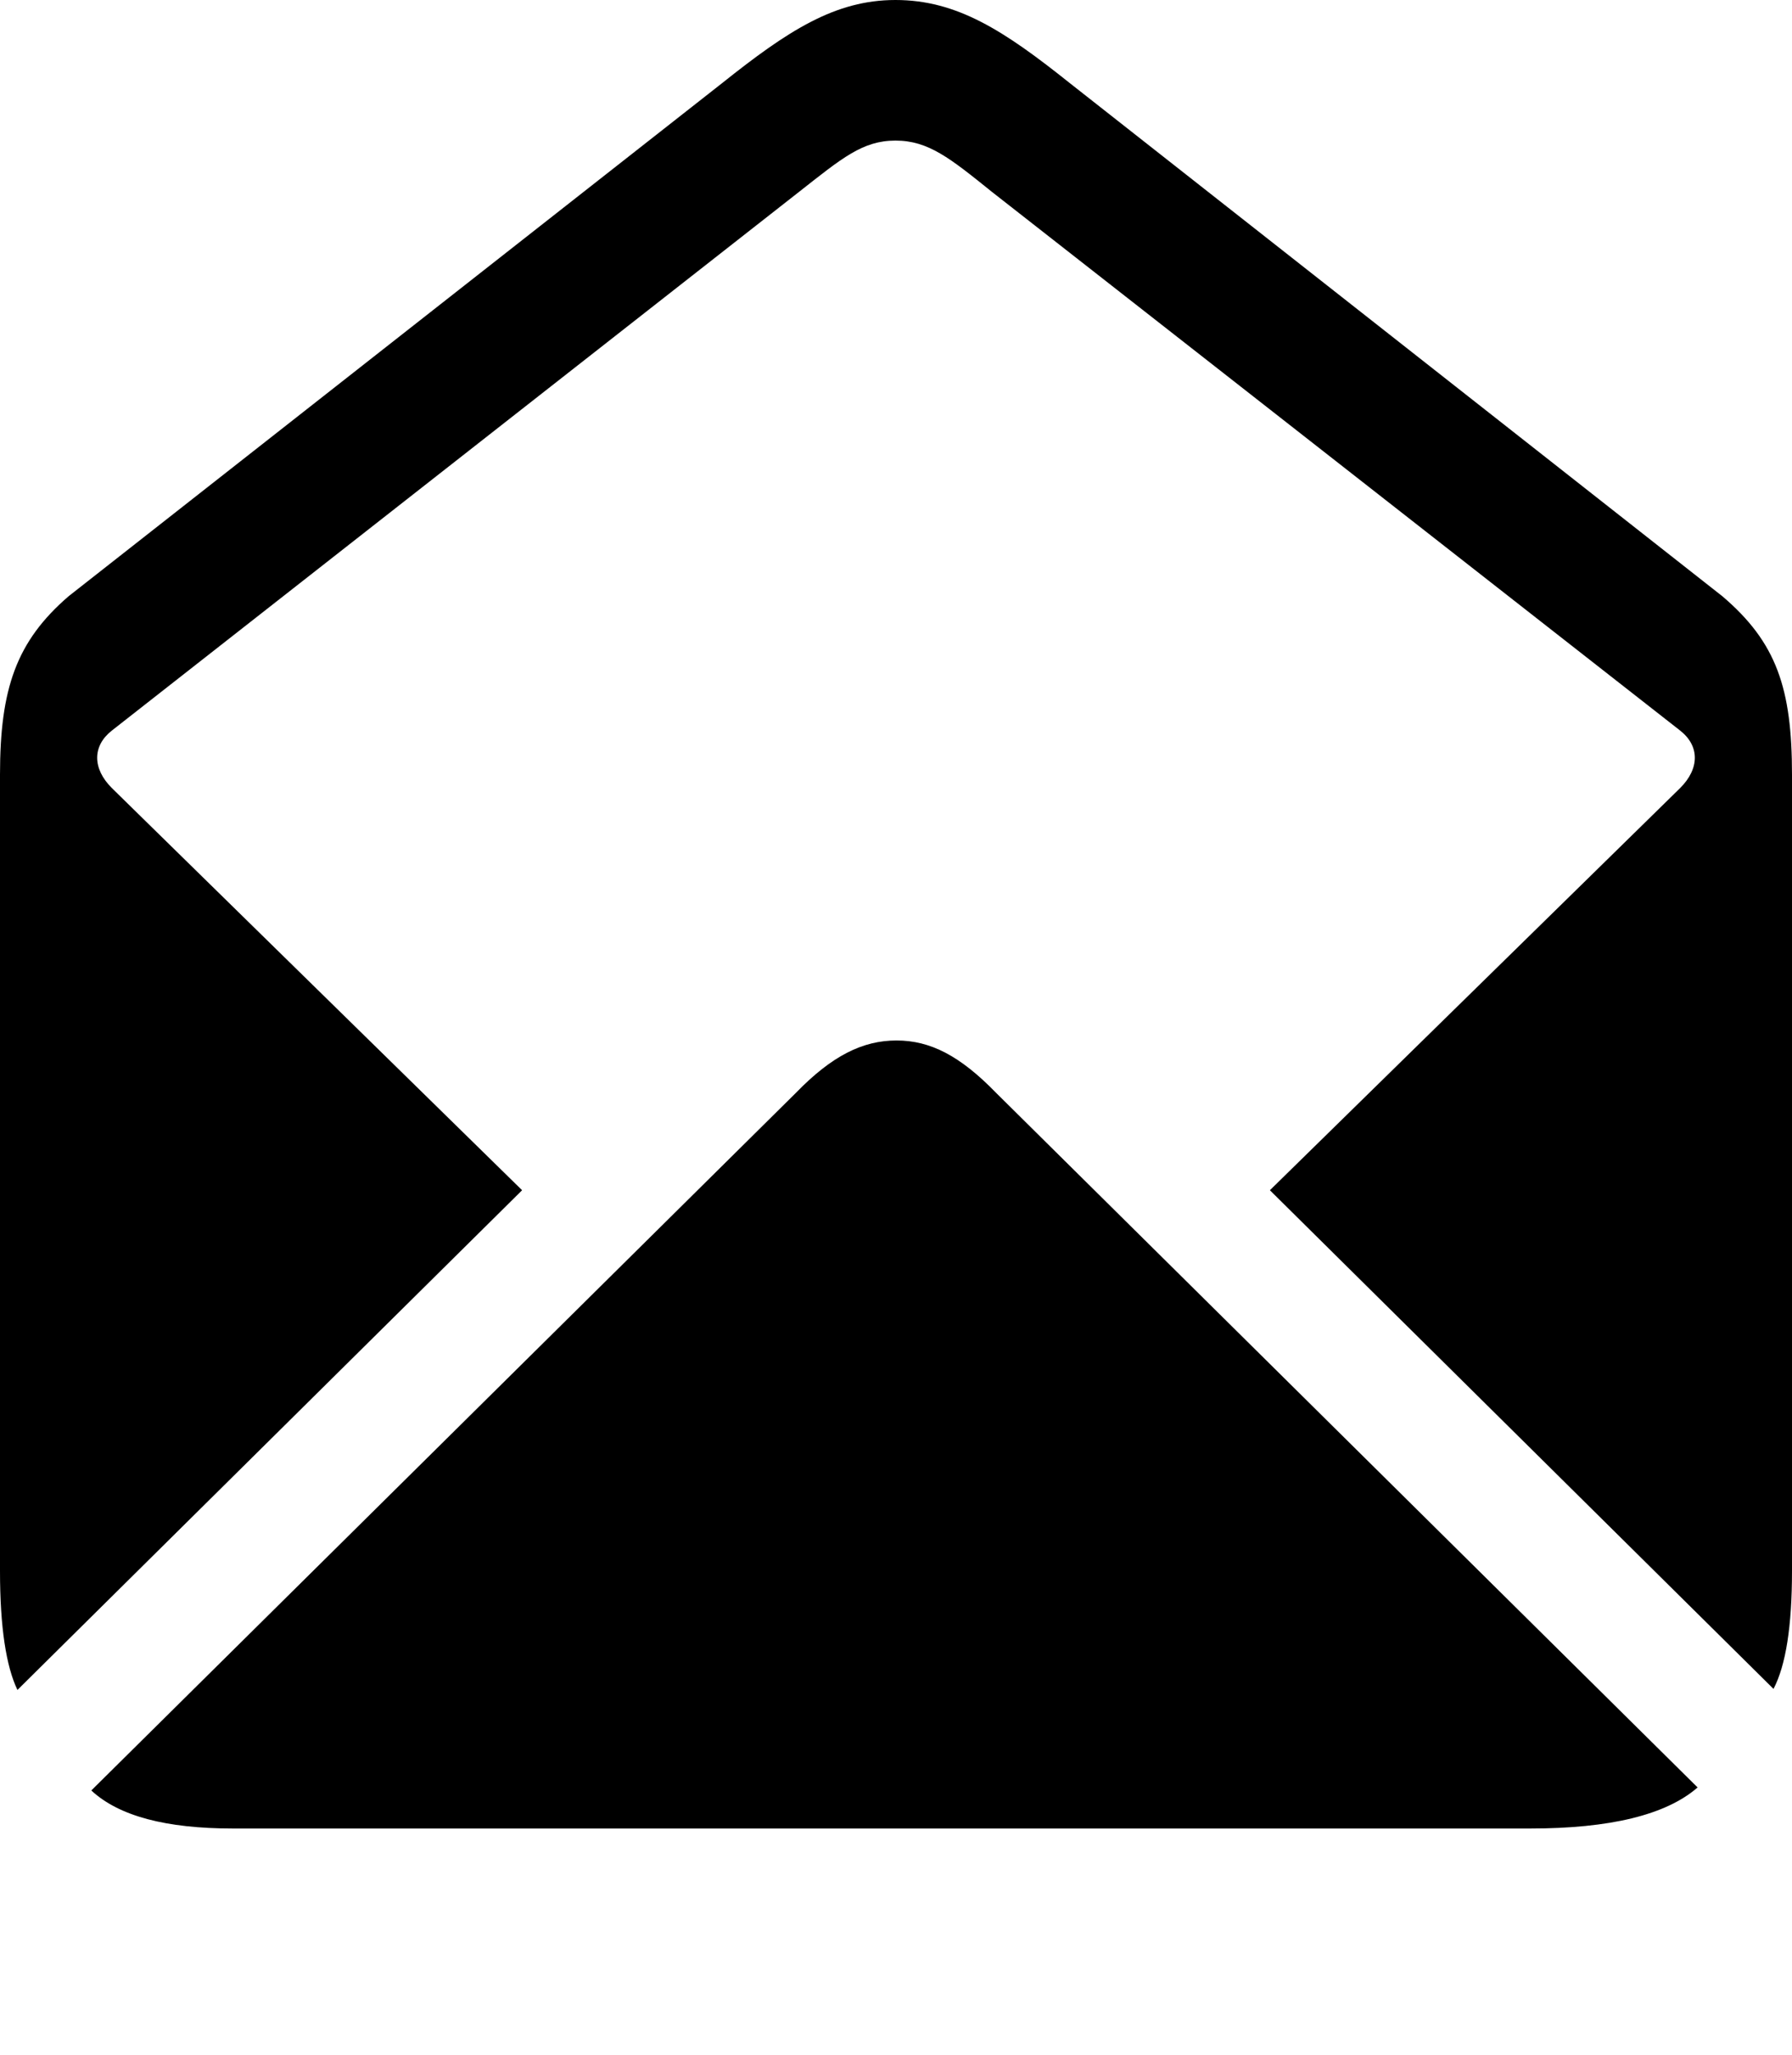 <?xml version="1.0" encoding="UTF-8"?>
<!--Generator: Apple Native CoreSVG 232.5-->
<!DOCTYPE svg
PUBLIC "-//W3C//DTD SVG 1.1//EN"
       "http://www.w3.org/Graphics/SVG/1.1/DTD/svg11.dtd">
<svg version="1.1" xmlns="http://www.w3.org/2000/svg" xmlns:xlink="http://www.w3.org/1999/xlink" width="25.591" height="29.341">
 <g>
  <rect height="29.341" opacity="0" width="25.591" x="0" y="0"/>
  <path d="M0.249 24.126L7.456 16.992L1.597 11.25C1.318 10.972 1.318 10.649 1.597 10.43L11.411 2.739C12.026 2.256 12.319 2.007 12.788 2.007C13.257 2.007 13.565 2.256 14.165 2.739L23.994 10.43C24.273 10.649 24.273 10.972 23.994 11.25L18.135 16.992L25.327 24.111C25.503 23.774 25.591 23.218 25.591 22.427L25.591 11.06C25.591 9.829 25.371 9.17 24.595 8.511L15.278 1.187C14.341 0.439 13.667 0 12.788 0C11.924 0 11.25 0.439 10.312 1.187L0.981 8.511C0.234 9.155 0 9.829 0 11.06L0 22.427C0 23.232 0.088 23.789 0.249 24.126ZM3.325 26.104L21.855 26.104C22.983 26.104 23.789 25.913 24.243 25.518L14.224 15.601C13.711 15.073 13.286 14.854 12.803 14.854C12.319 14.854 11.88 15.073 11.367 15.601L1.304 25.561C1.699 25.928 2.373 26.104 3.325 26.104Z" fill="#000000"/>
 </g>
</svg>
